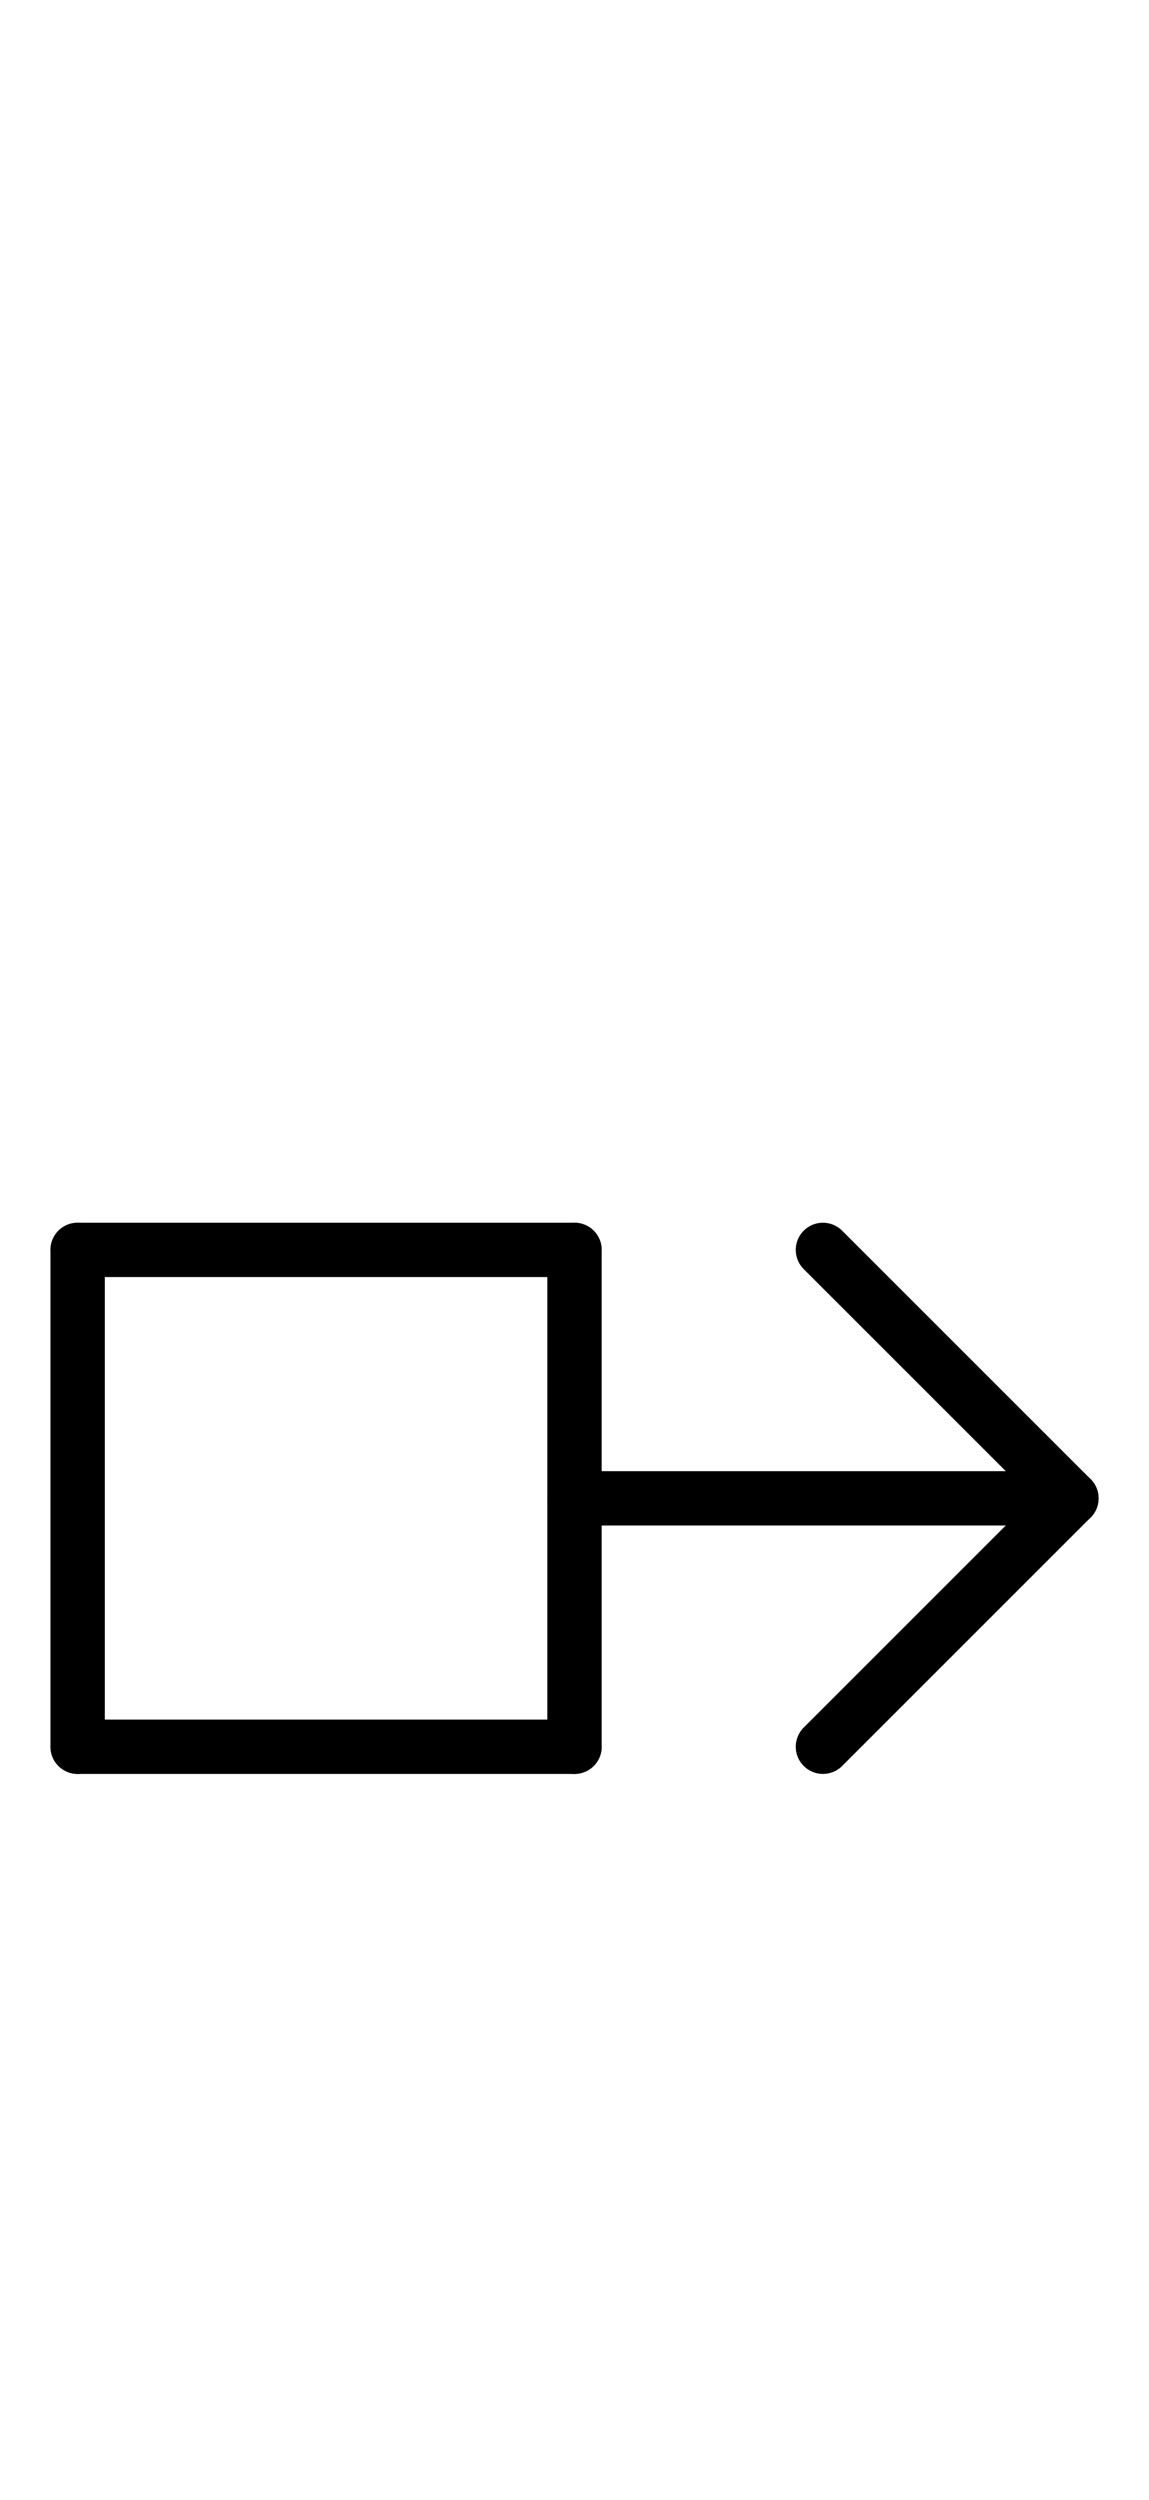 <?xml version="1.0" encoding="UTF-8" standalone="no"?>
<!DOCTYPE svg PUBLIC "-//W3C//DTD SVG 1.0//EN" "http://www.w3.org/TR/2001/REC-SVG-20010904/DTD/svg10.dtd">
<svg xmlns="http://www.w3.org/2000/svg" xmlns:xlink="http://www.w3.org/1999/xlink" fill-rule="evenodd" height="4.552in" preserveAspectRatio="none" stroke-linecap="round" viewBox="0 0 296 644" width="2.094in">
<style type="text/css">
.brush0 { fill: rgb(255,255,255); }
.pen0 { stroke: rgb(0,0,0); stroke-width: 1; stroke-linejoin: round; }
.font0 { font-size: 13px; font-family: "MS Sans Serif"; }
.pen1 { stroke: rgb(0,0,0); stroke-width: 14; stroke-linejoin: round; }
.brush1 { fill: none; }
.font1 { font-weight: bold; font-size: 20px; font-family: System, sans-serif; }
</style>
<g>
<line class="pen1" fill="none" x1="20" x2="148" y1="322" y2="322"/>
<line class="pen1" fill="none" x1="148" x2="148" y1="322" y2="450"/>
<line class="pen1" fill="none" x1="148" x2="20" y1="450" y2="450"/>
<line class="pen1" fill="none" x1="20" x2="20" y1="450" y2="322"/>
<line class="pen1" fill="none" x1="148" x2="276" y1="386" y2="386"/>
<line class="pen1" fill="none" x1="212" x2="276" y1="322" y2="386"/>
<line class="pen1" fill="none" x1="276" x2="212" y1="386" y2="450"/>
</g>
</svg>
